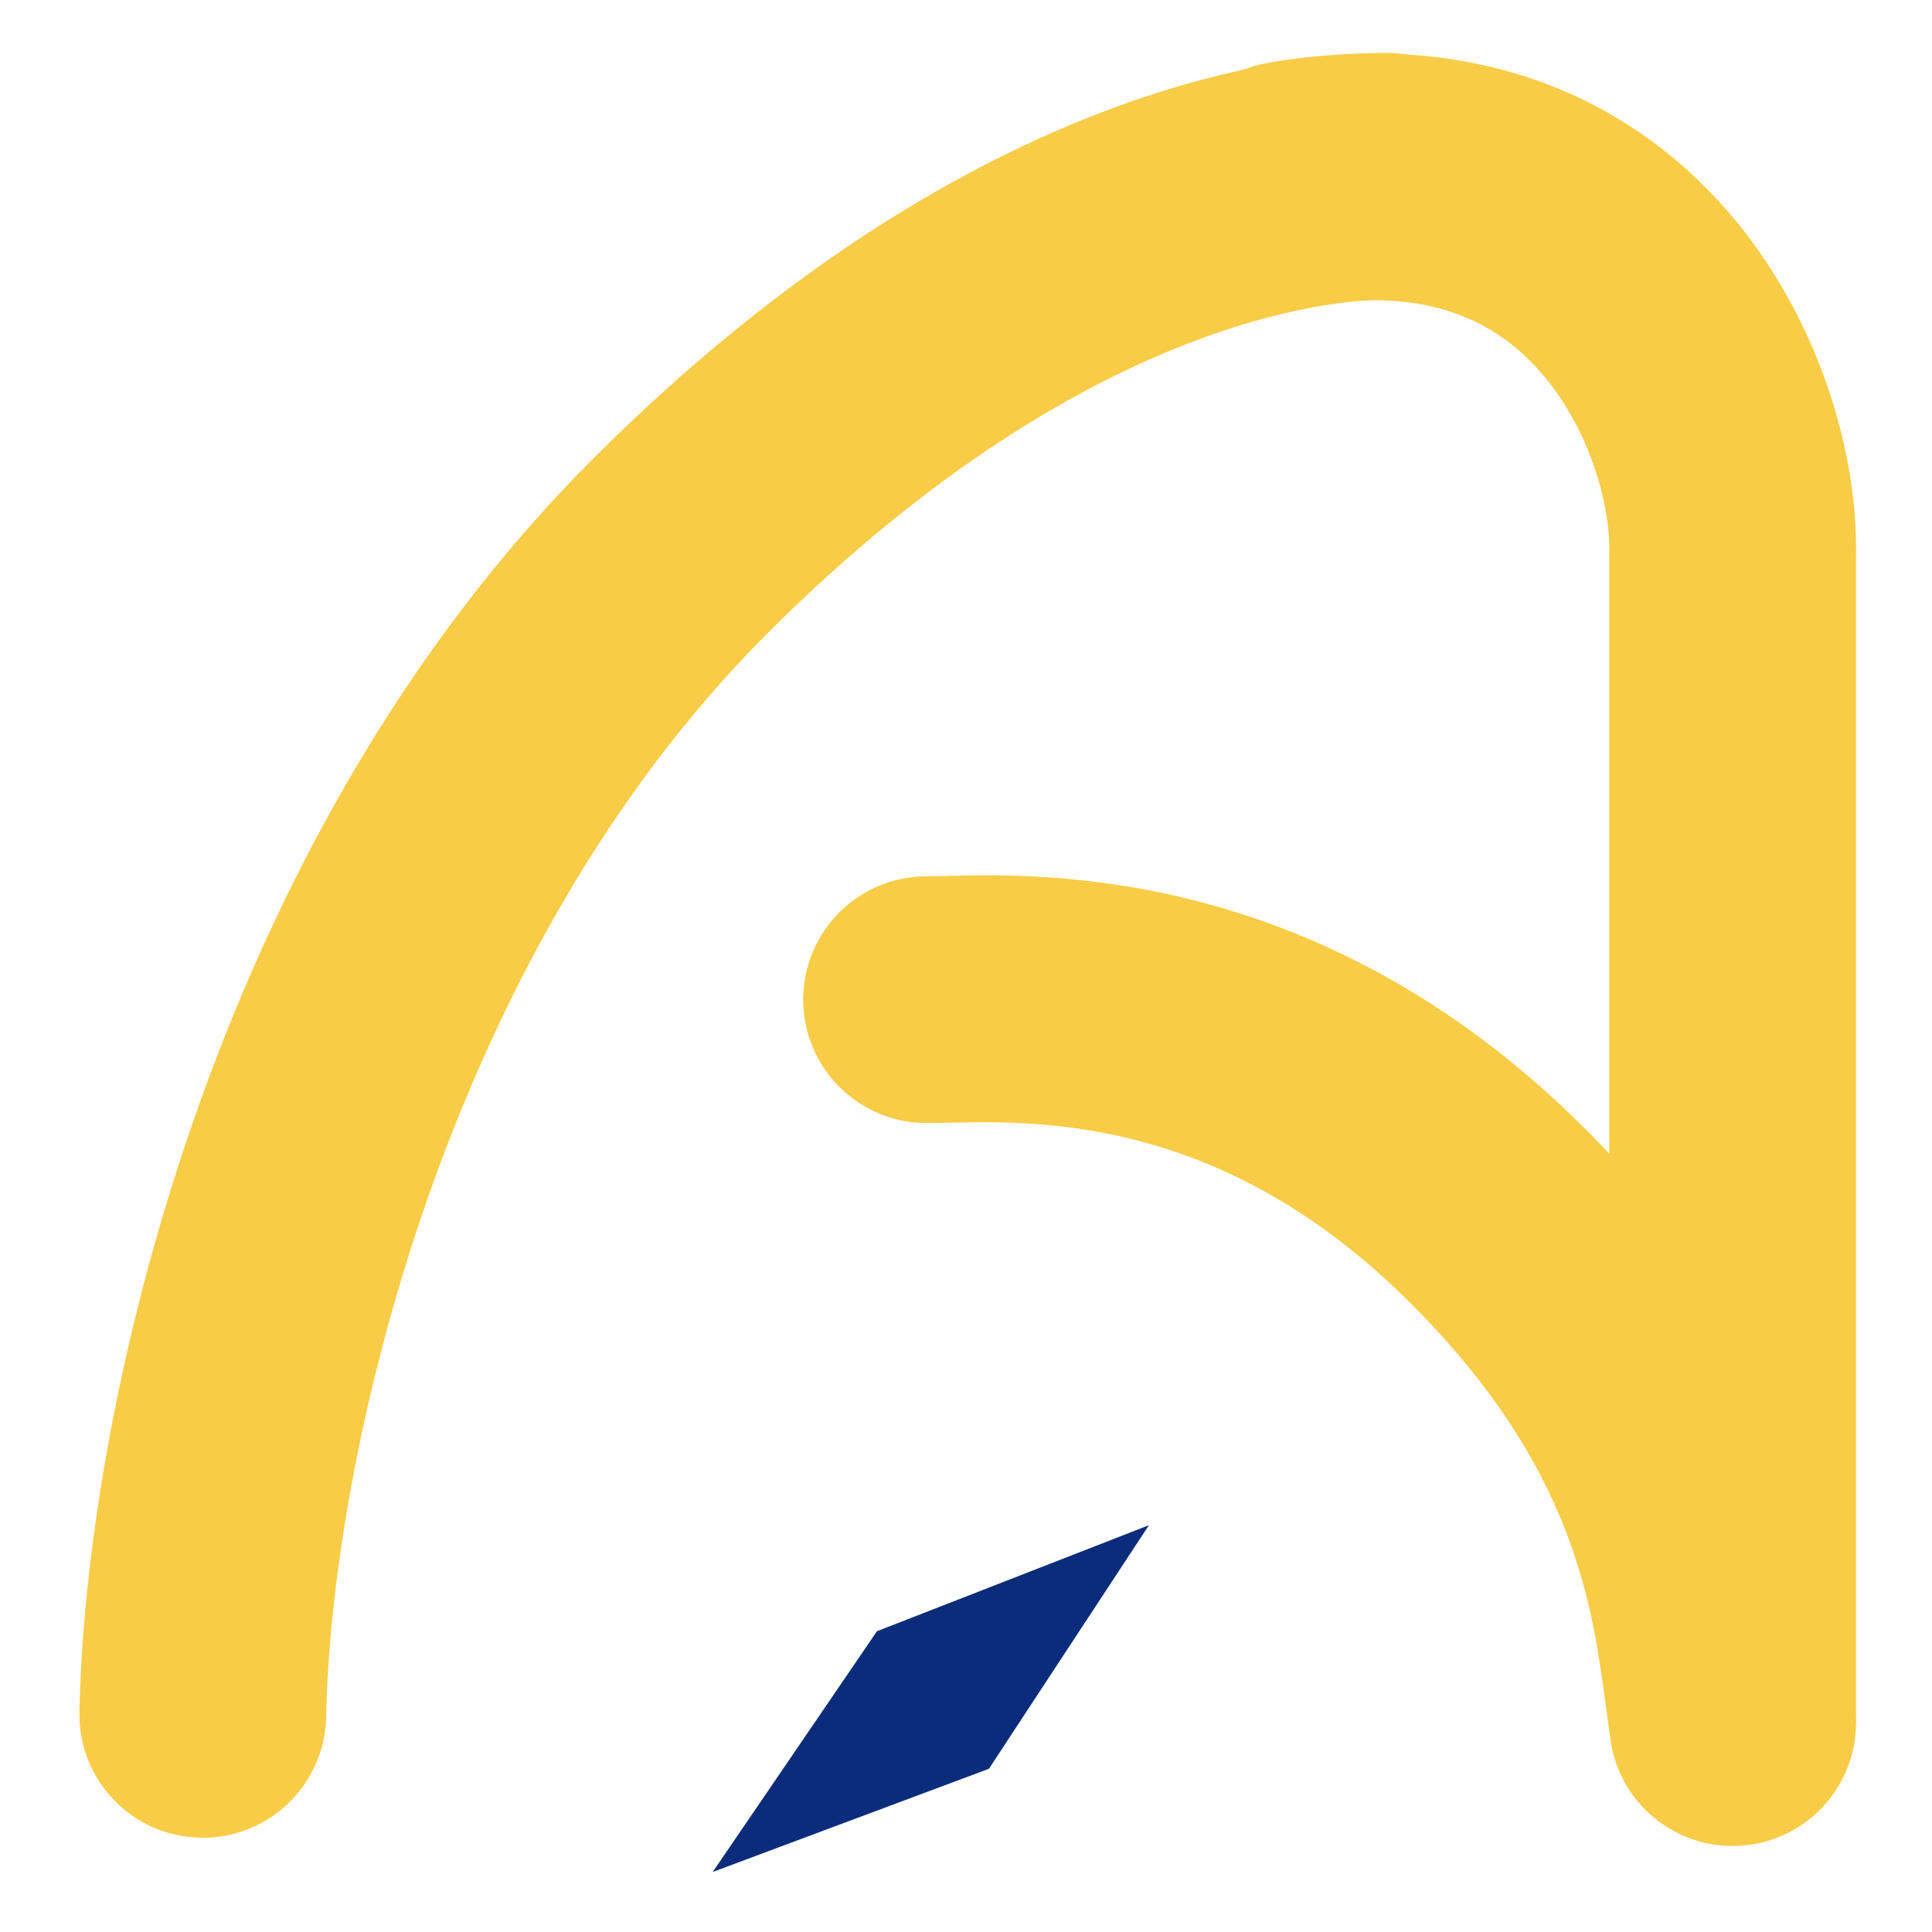 <svg width="219" height="219" viewBox="0 0 219 219" fill="none" xmlns="http://www.w3.org/2000/svg">
<path fill-rule="evenodd" clip-rule="evenodd" d="M157.222 33.97C154.53 33.97 124.811 33.968 86.95 71.83C50.407 108.373 37.546 165.089 36.968 194.607C36.816 202.33 30.433 208.467 22.711 208.316C14.989 208.164 8.851 201.781 9.003 194.059C9.667 160.179 23.798 95.426 67.172 52.052C111.258 7.965 148.612 6 157.241 6C164.965 6 171.227 12.261 171.227 19.985C171.227 27.709 164.966 33.97 157.242 33.97L157.222 33.97Z" fill="#F8CC46"/>
<path fill-rule="evenodd" clip-rule="evenodd" d="M196.401 48.889C204.125 48.889 210.387 55.15 210.387 62.874L210.387 194.333C210.387 202.057 204.125 208.318 196.401 208.318C188.678 208.318 182.416 202.057 182.416 194.333L182.416 62.874C182.416 55.15 188.678 48.889 196.401 48.889Z" fill="#F8CC46"/>
<path fill-rule="evenodd" clip-rule="evenodd" d="M195.755 23.849C206.13 35.75 210.386 51.005 210.386 61.941C210.386 69.665 204.125 75.926 196.401 75.926C188.677 75.926 182.416 69.665 182.416 61.941C182.416 57.028 180.146 48.509 174.671 42.229C169.941 36.803 162.256 32.281 148.466 34.694C140.858 36.026 133.611 30.937 132.279 23.329C130.948 15.721 136.036 8.474 143.644 7.143C167.147 3.03 184.635 11.094 195.755 23.849Z" fill="#F8CC46"/>
<path fill-rule="evenodd" clip-rule="evenodd" d="M198.379 209.109C190.733 210.201 183.649 204.888 182.557 197.242C182.392 196.085 182.239 194.94 182.086 193.801C181.283 187.797 180.499 181.929 178.03 175.028C175.206 167.134 170.018 157.682 159.361 147.194C138.446 126.611 117.865 127.047 107.587 127.264C106.646 127.284 105.793 127.302 105.032 127.302C97.309 127.302 91.047 121.041 91.047 113.317C91.047 105.593 97.309 99.332 105.032 99.332C105.658 99.332 106.423 99.313 107.316 99.291C118.45 99.018 149.51 98.256 178.98 127.259C192.619 140.681 200.114 153.721 204.365 165.606C207.918 175.538 209.095 184.547 209.881 190.567C210.01 191.557 210.129 192.467 210.246 193.286C211.338 200.932 206.025 208.016 198.379 209.109Z" fill="#F8CC46"/>
<path d="M112.068 200.51L112.08 200.525L130.233 172.889L99.435 184.896L99.422 184.881L80.789 212.196L112.068 200.51Z" fill="#0A2C7A"/>
</svg>

